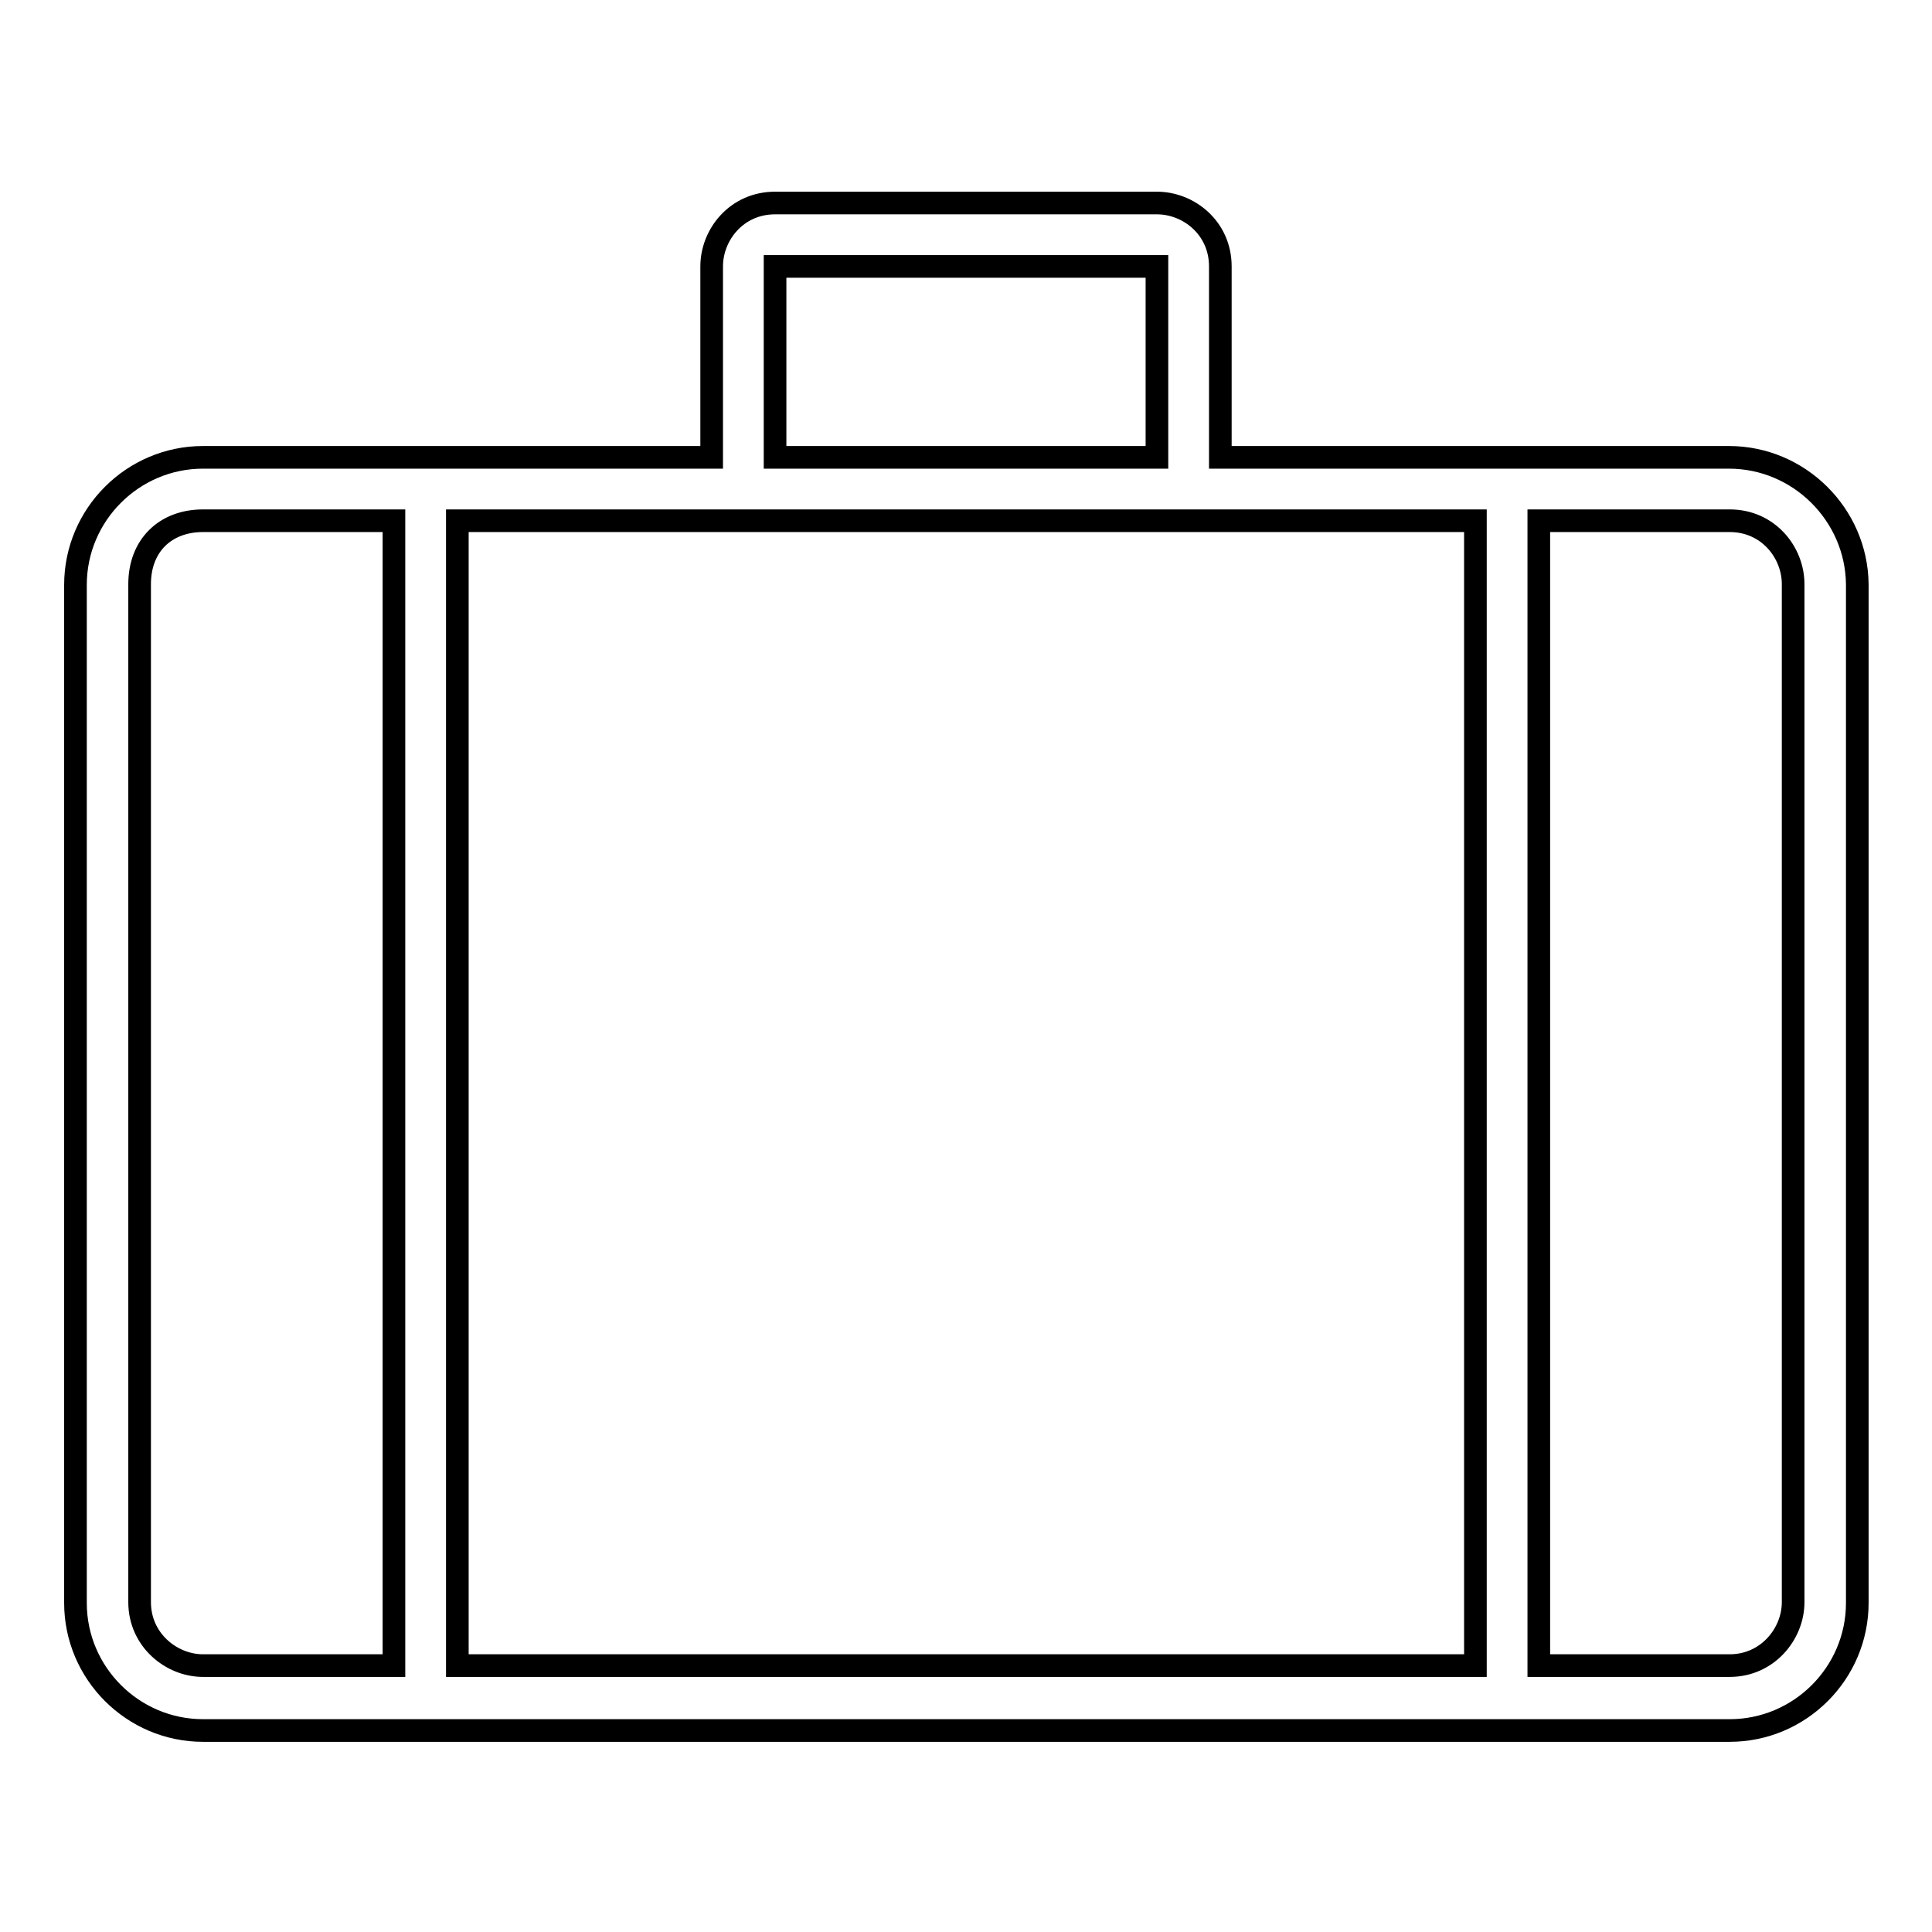 <?xml version="1.0" encoding="utf-8"?>
<!-- Svg Vector Icons : http://www.onlinewebfonts.com/icon -->
<!DOCTYPE svg PUBLIC "-//W3C//DTD SVG 1.1//EN" "http://www.w3.org/Graphics/SVG/1.1/DTD/svg11.dtd">
<svg version="1.1" xmlns="http://www.w3.org/2000/svg" xmlns:xlink="http://www.w3.org/1999/xlink" x="0px" y="0px" viewBox="0 0 256 256" enable-background="new 0 0 256 256" xml:space="preserve">
<g> <path stroke-width="3" fill-opacity="0" stroke="#000000"  d="M229.1,60.6h-67.4V35.3c0-5.1-4.2-8.4-8.4-8.4h-50.6c-5.1,0-8.4,4.2-8.4,8.4v25.3H26.9 c-9.3,0-16.9,7.6-16.9,16.9v134.9c0,9.3,7.6,16.9,16.9,16.9h202.3c9.3,0,16.9-7.6,16.9-16.9V77.4C246,68.2,238.4,60.6,229.1,60.6z  M102.7,35.3h50.6v25.3h-50.6V35.3z M52.1,220.7H26.9c-4.2,0-8.4-3.4-8.4-8.4V77.4c0-5.1,3.4-8.4,8.4-8.4h25.3V220.7z M195.4,220.7 H60.6V69h134.9V220.7z M237.6,212.3c0,4.2-3.4,8.4-8.4,8.4h-25.3V69h25.3c5.1,0,8.4,4.2,8.4,8.4V212.3z"/></g>
</svg>